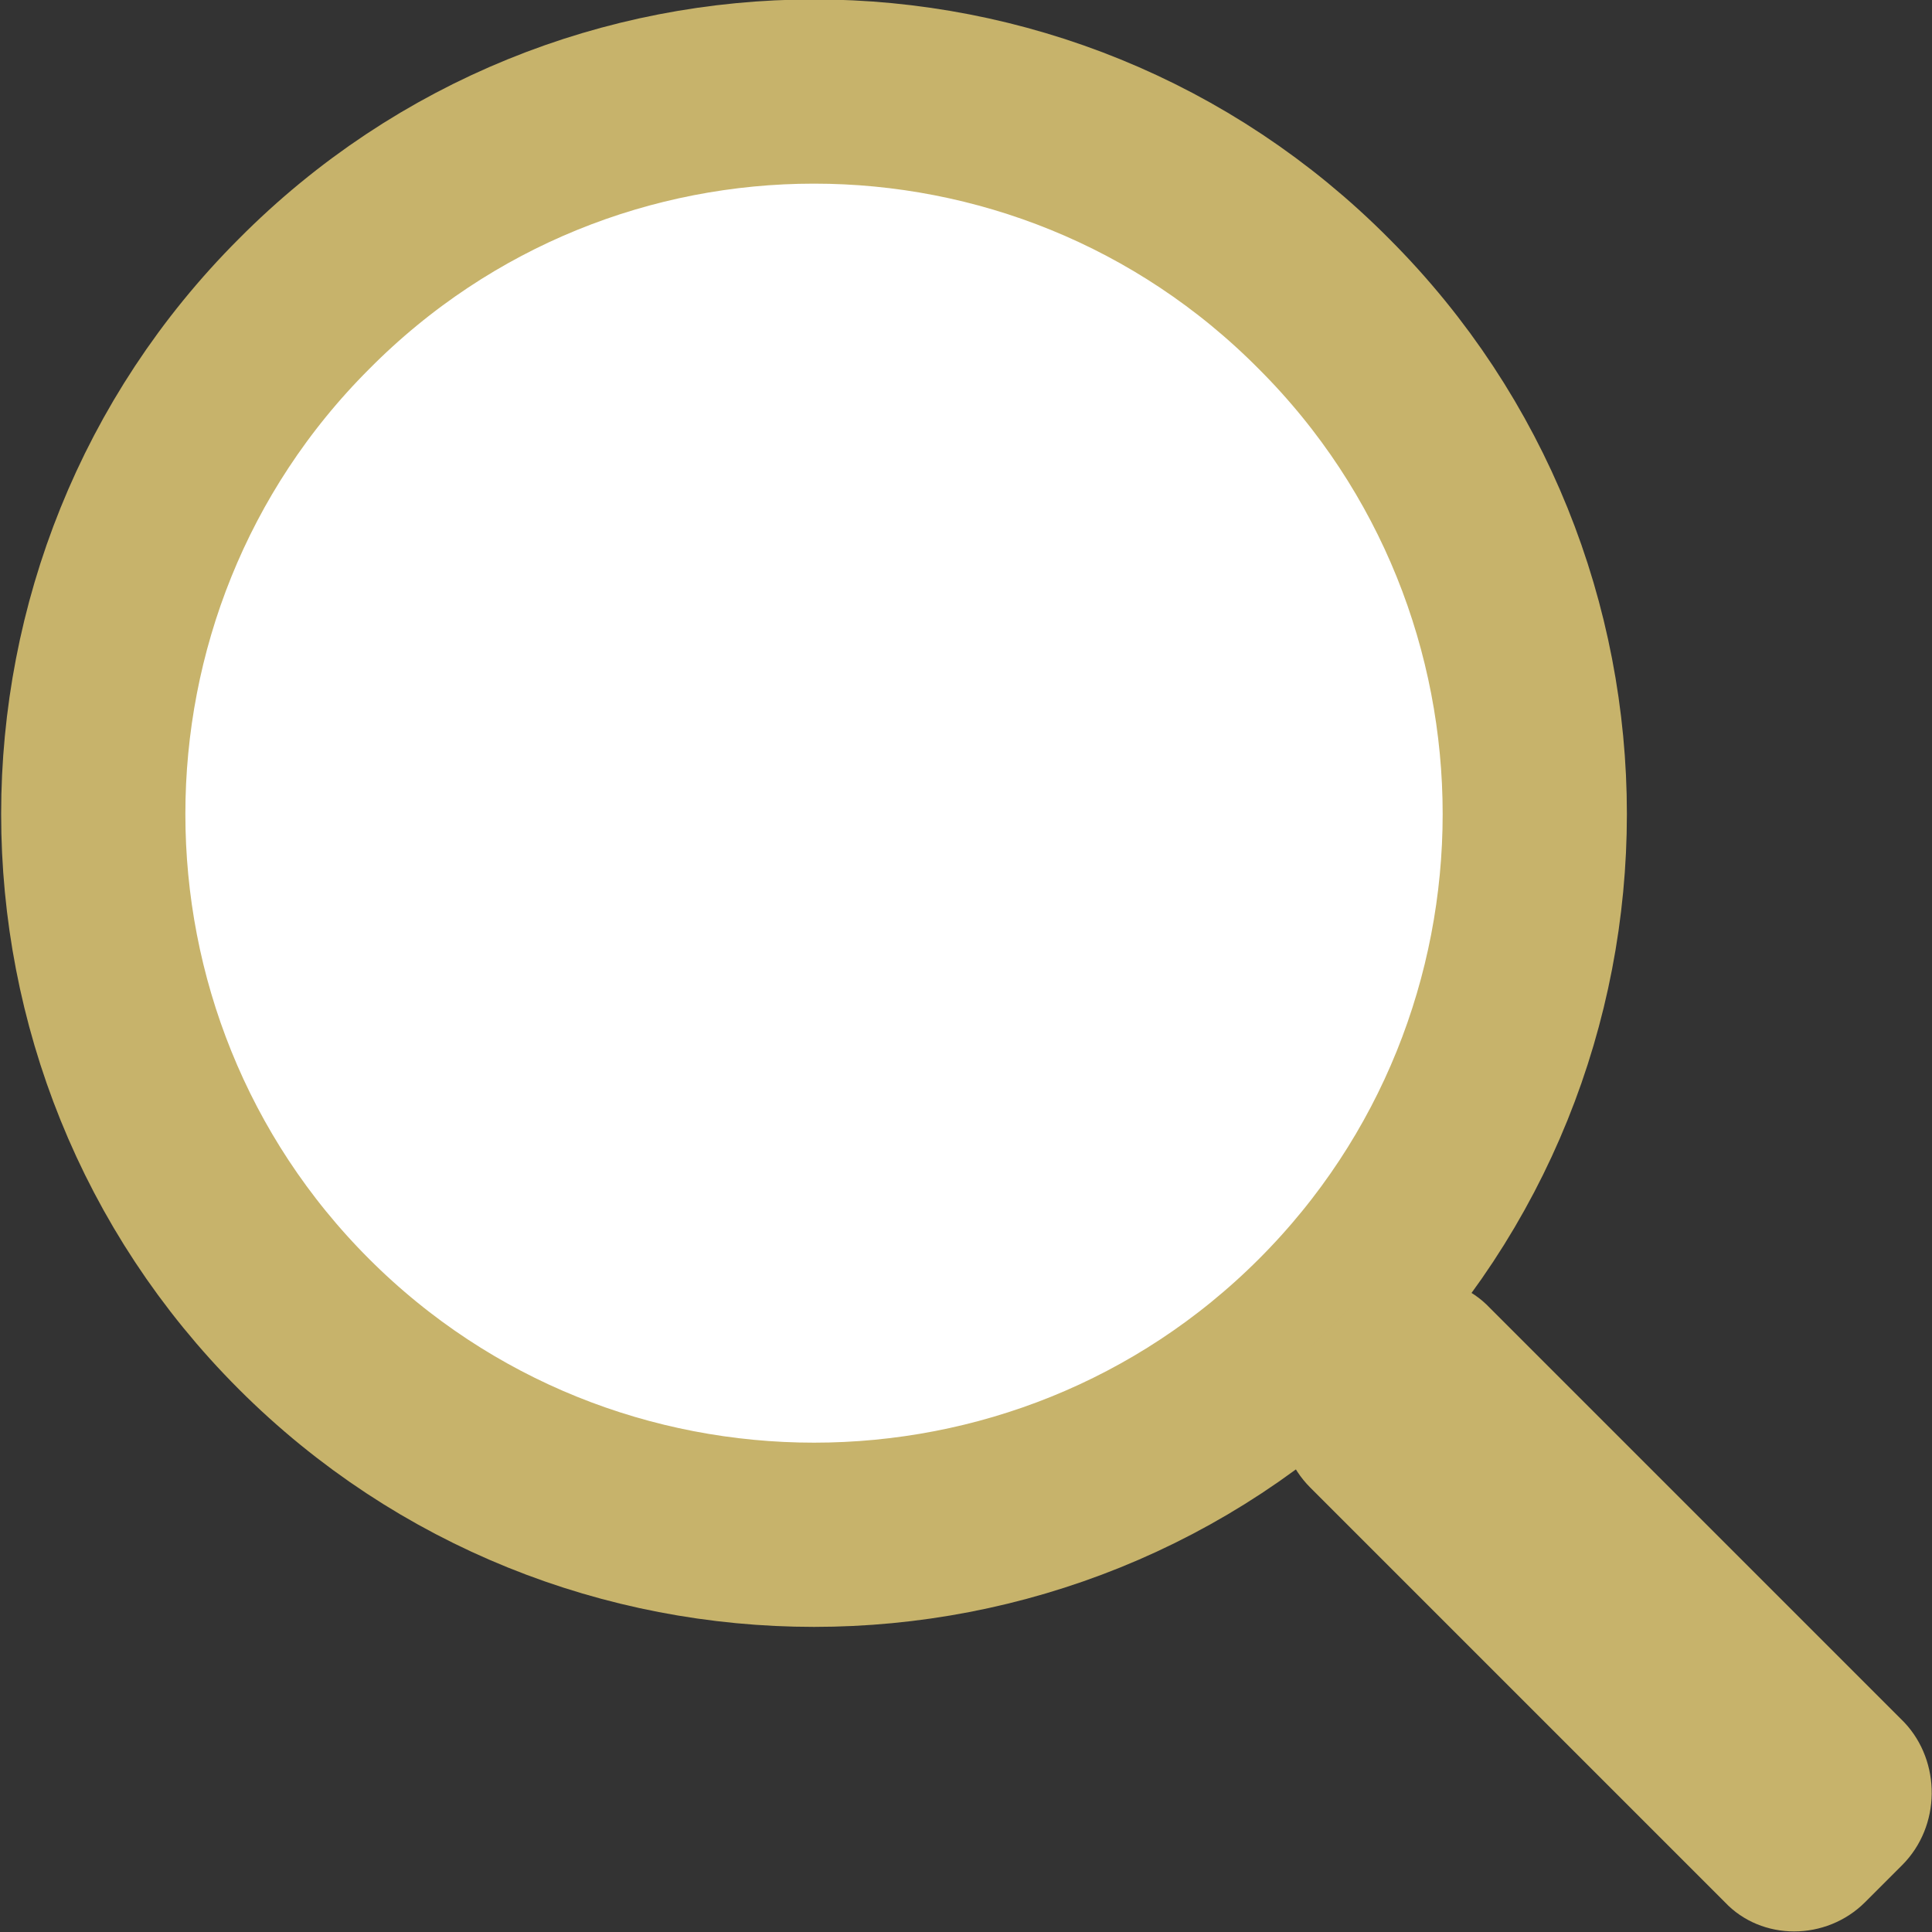 <?xml version="1.0" encoding="utf-8"?>
<!-- Generator: Adobe Illustrator 23.0.3, SVG Export Plug-In . SVG Version: 6.00 Build 0)  -->
<svg version="1.1" id="圖層_1" xmlns="http://www.w3.org/2000/svg" xmlns:xlink="http://www.w3.org/1999/xlink" x="0px" y="0px"
	 viewBox="0 0 83.9 83.9" style="enable-background:new 0 0 83.9 83.9;" xml:space="preserve">
<rect x="0" y="0" width="83.9" height="83.9" fill="#333333" stroke="none"/>
<style type="text/css">
	.st0{fill:#FFFFFF;stroke:#C7B36B;stroke-width:8;stroke-miterlimit:10;}
	.st1{fill:#C7B36B;}
	.st2{fill:none;}
</style>
<path class="st0" d="M57.5,13.2c12.2,12.2,12.2,32.1,0,44.3c-12.2,12.2-32.1,12.2-44.3,0c-12.2-12.2-12.2-32.1,0-44.3
	C25.4,0.9,45.3,0.9,57.5,13.2z"/>
<path class="st1" d="M82.6,81L81,82.6c-1.7,1.7-4.5,1.7-6.1,0l-18-18c-1.7-1.7-1.7-4.5,0-6.1l1.7-1.7c1.7-1.7,4.5-1.7,6.1,0l18,18
	C84.3,76.5,84.3,79.3,82.6,81"/>
<rect y="0" class="st2" width="83.9" height="83.9"/>
</svg>
